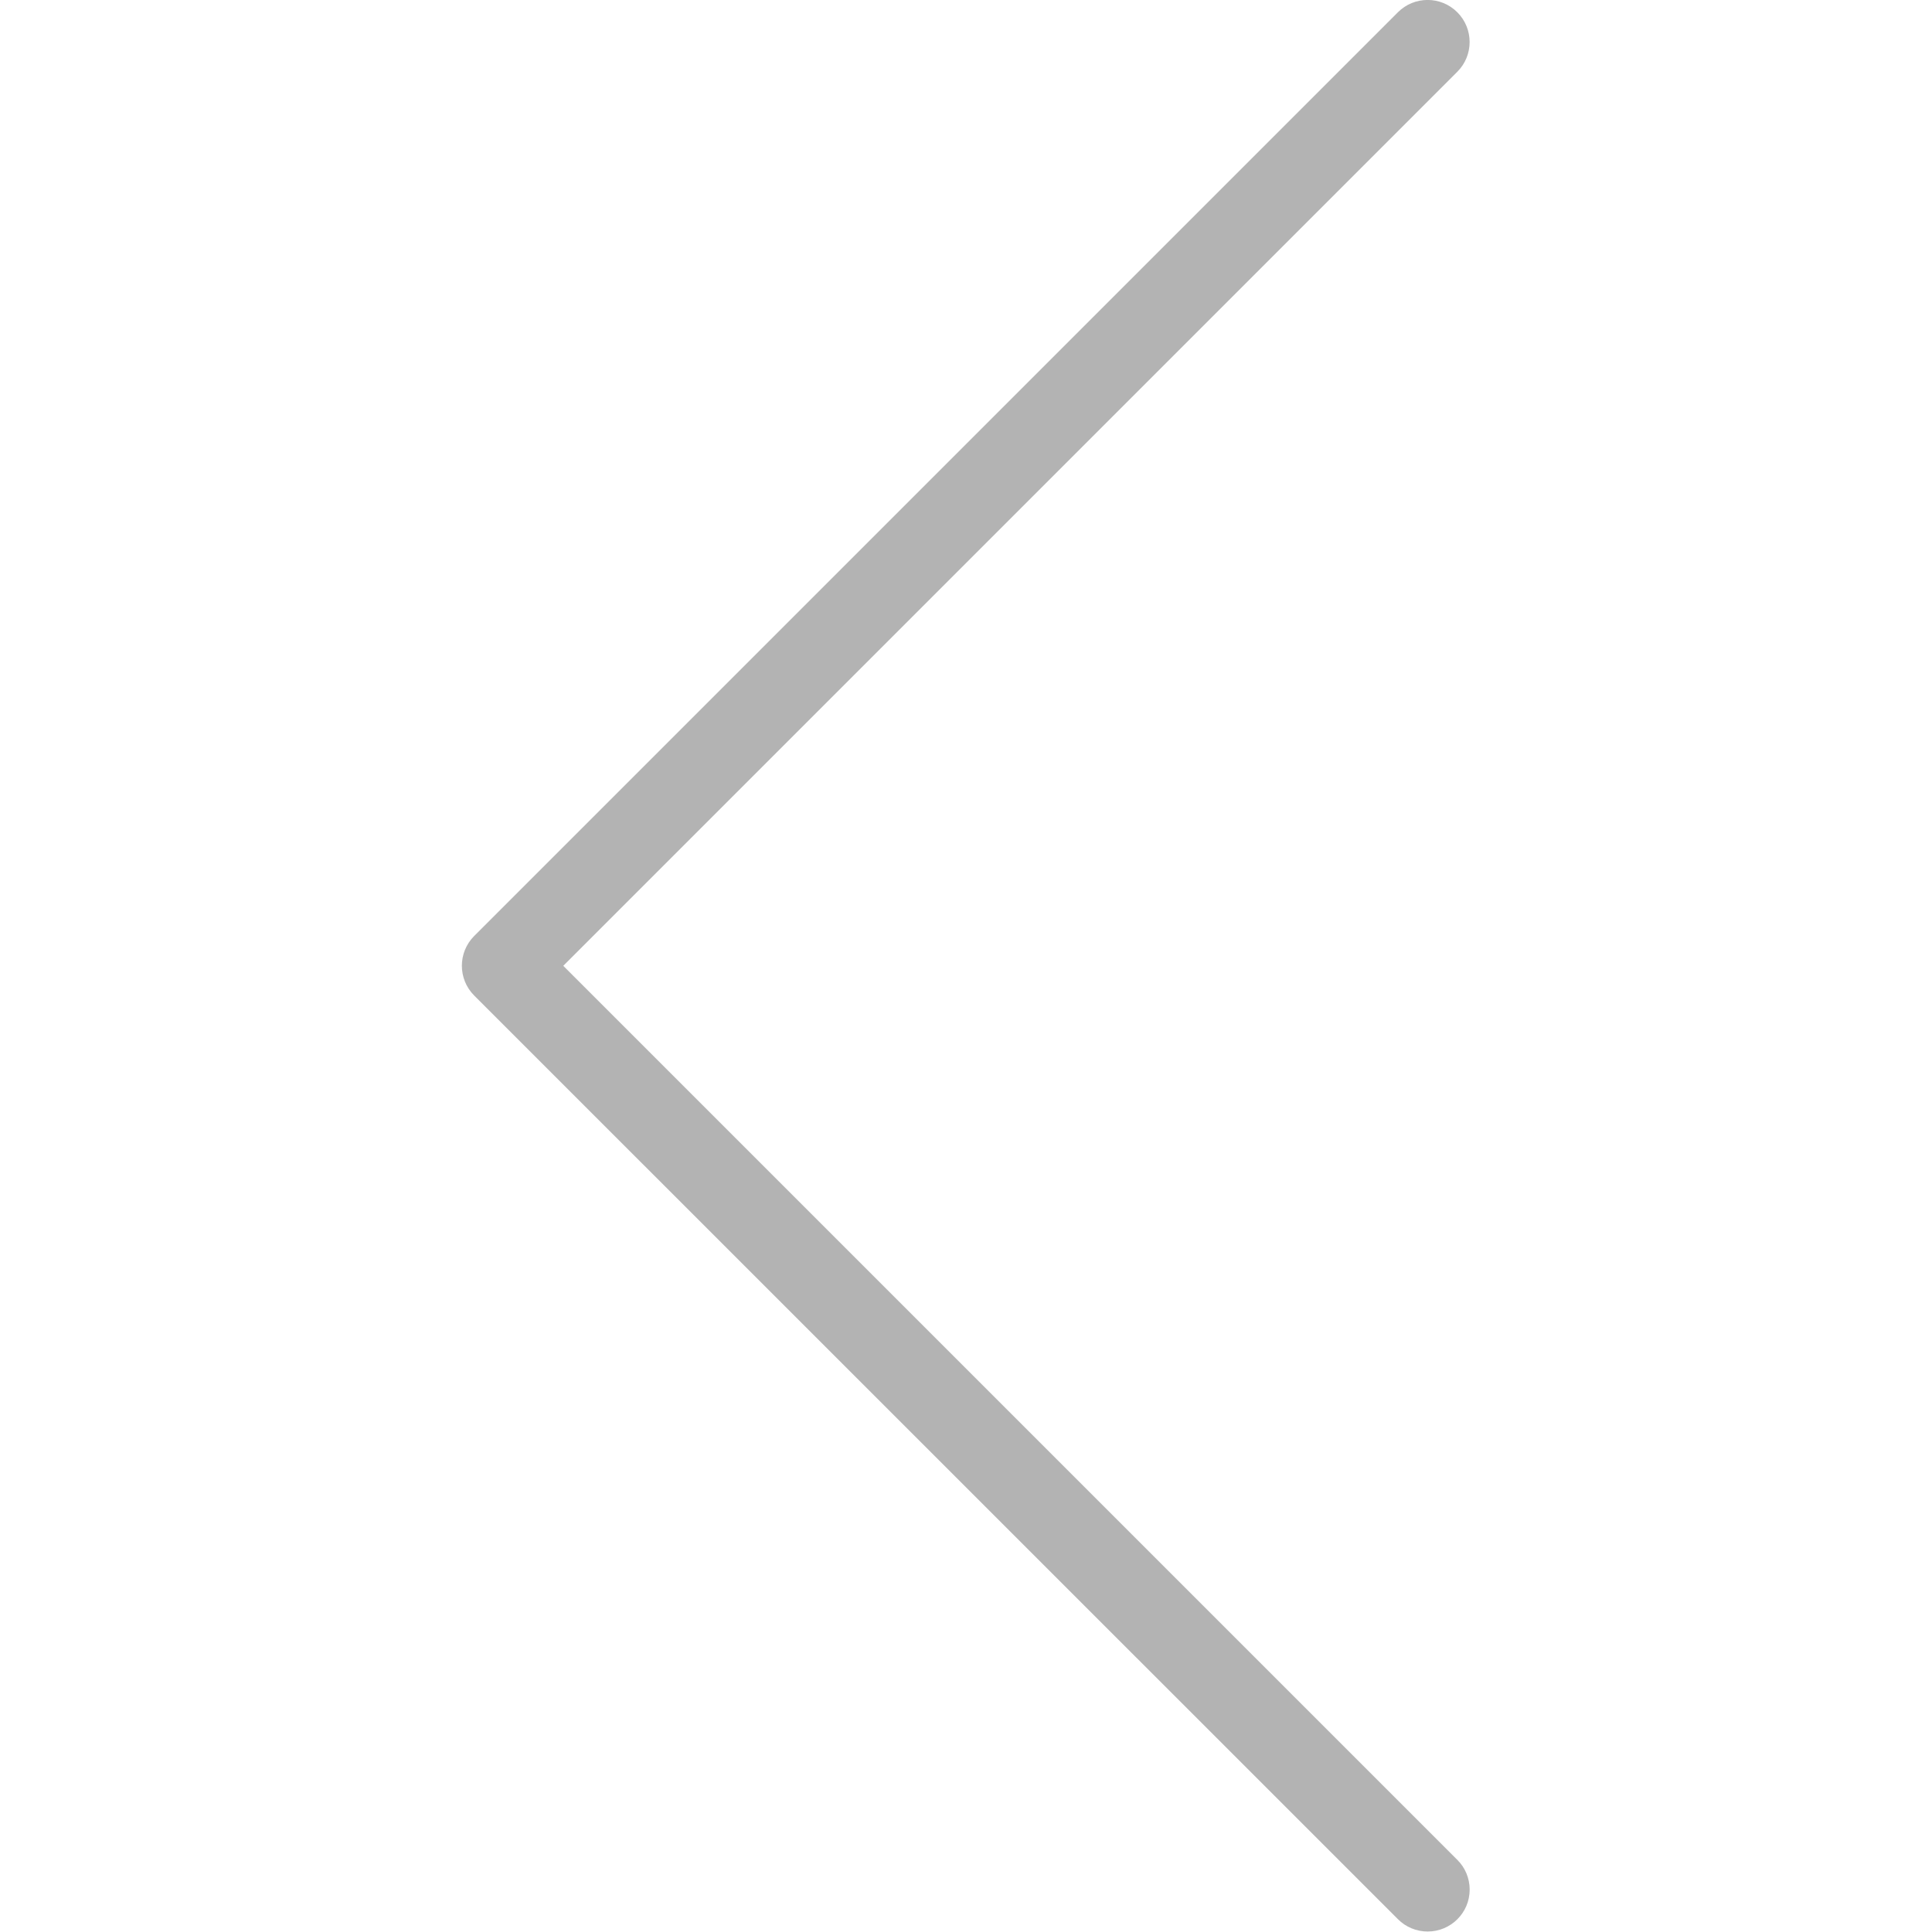 <?xml version="1.0" encoding="UTF-8"?> <svg xmlns="http://www.w3.org/2000/svg" width="20" height="20" viewBox="0 0 20 20" fill="none"> <g clip-path="url(#clip0)"> <path d="M14.779 19.995C15.019 19.995 15.214 19.801 15.214 19.561C15.214 19.445 15.168 19.334 15.086 19.253L5.831 9.998L15.086 0.743C15.256 0.573 15.256 0.297 15.086 0.127C14.916 -0.043 14.641 -0.043 14.471 0.127L4.908 9.69C4.739 9.86 4.739 10.135 4.908 10.305L14.471 19.867C14.552 19.949 14.663 19.995 14.779 19.995Z" fill="#B3B3B3"></path> </g> <defs> <clipPath id="clip0"> <rect width="20" height="20" fill="white" transform="matrix(-1 0 0 1 20 0)"></rect> </clipPath> </defs> </svg> 